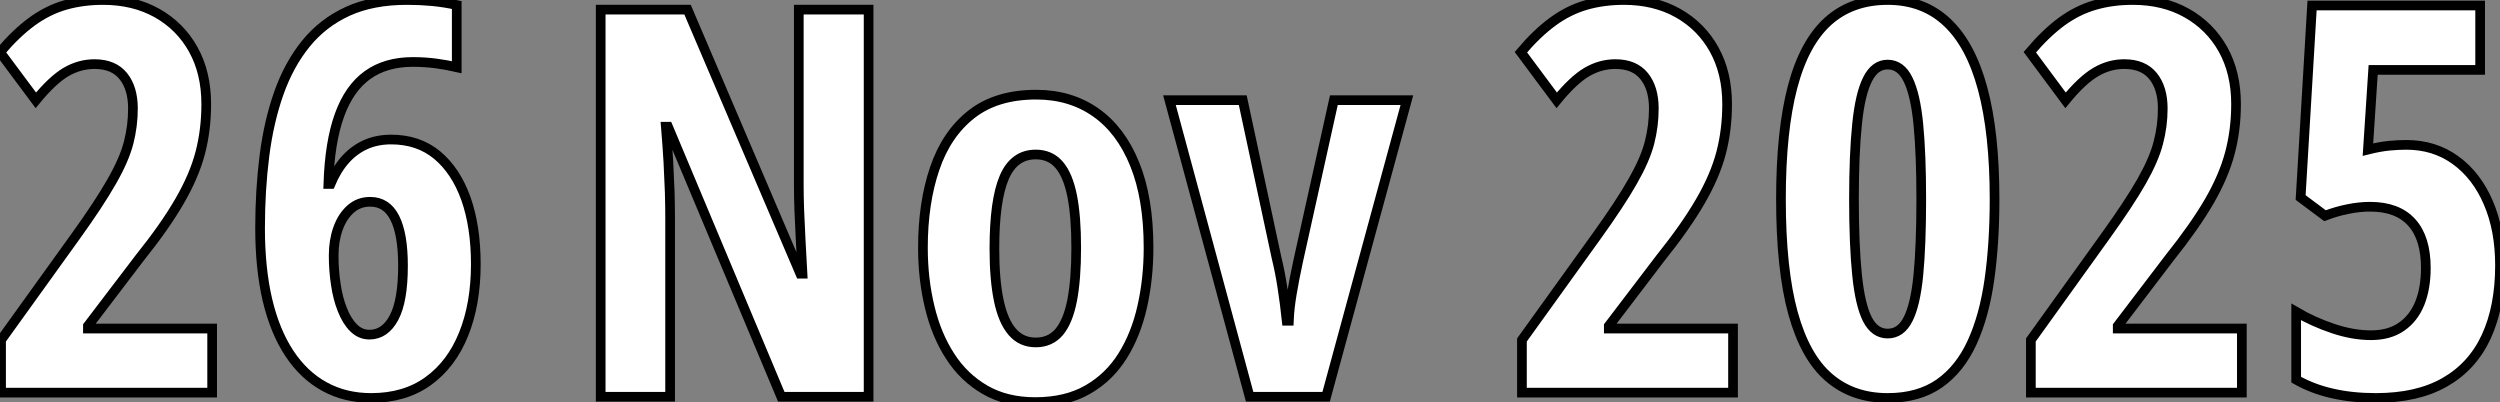 <?xml version="1.0" standalone="no"?>
<svg xmlns="http://www.w3.org/2000/svg" viewBox="0.996 9.001 258.19 41.526"><rect x="0.996" y="9.001" width="258.19" height="41.526" fill="#808080" stroke="none"/><path d="M23.41-6.62L23.41 0L1.61 0L1.61-5.44L9.30-16.13Q11.76-19.55 13.04-21.81Q14.33-24.06 14.78-25.80Q15.23-27.54 15.23-29.34L15.23-29.34Q15.23-31.45 14.23-32.69Q13.23-33.93 11.27-33.93L11.27-33.93Q9.71-33.93 8.31-33.11Q6.92-32.29 5.20-30.19L5.20-30.19L1.50-35.16Q3.17-37.13 4.80-38.32Q6.43-39.51 8.23-40.03Q10.04-40.55 12.14-40.55L12.14-40.55Q15.31-40.55 17.72-39.20Q20.13-37.84 21.46-35.44Q22.80-33.03 22.80-29.80L22.80-29.80Q22.80-27.15 22.18-24.76Q21.55-22.37 20.04-19.77Q18.54-17.17 15.91-13.89L15.91-13.89L10.58-6.89L10.58-6.62L23.41-6.62ZM28.36-16.98L28.36-16.98Q28.36-20.92 28.81-24.46Q29.26-28 30.30-30.94Q31.34-33.88 33.09-36.04Q34.84-38.20 37.41-39.38Q39.98-40.55 43.53-40.55L43.53-40.55Q44.87-40.55 46.17-40.43Q47.47-40.30 48.67-40.03L48.67-40.03L48.67-33.61Q47.63-33.85 46.50-34.00Q45.36-34.15 44.13-34.15L44.13-34.15Q41.34-34.15 39.46-32.80Q37.57-31.45 36.56-28.66Q35.55-25.87 35.41-21.55L35.41-21.55L35.63-21.55Q36.26-23.05 37.16-24.06Q38.06-25.07 39.25-25.61Q40.44-26.14 41.89-26.14L41.89-26.14Q44.71-26.14 46.65-24.53Q48.59-22.91 49.62-20.03Q50.64-17.14 50.64-13.26L50.64-13.26Q50.64-9.16 49.38-6.04Q48.13-2.93 45.72-1.19Q43.31 0.55 39.84 0.55L39.84 0.55Q37.13 0.55 35-0.63Q32.87-1.80 31.38-4.06Q29.89-6.32 29.12-9.57Q28.36-12.82 28.36-16.98ZM39.65-5.99L39.65-5.99Q41.26-5.99 42.19-7.74Q43.12-9.49 43.12-13.10L43.12-13.10Q43.12-16.38 42.27-18.05Q41.43-19.71 39.73-19.71L39.73-19.71Q38.55-19.71 37.71-18.96Q36.86-18.21 36.41-16.95Q35.96-15.70 35.96-14.16L35.96-14.16Q35.96-12.63 36.18-11.18Q36.39-9.73 36.86-8.56Q37.32-7.38 38.02-6.69Q38.72-5.99 39.65-5.99Z" fill="white" stroke="black" transform="translate(0 0) scale(1 1) translate(-0.504 49.551)"/><path d="M31.25-39.98L31.25 0L22.23 0L10.53-27.89L10.31-27.89Q10.47-25.95 10.57-24.24Q10.66-22.53 10.71-21.11Q10.75-19.69 10.75-18.54L10.75-18.54L10.75 0L3.58 0L3.58-39.98L12.55-39.98L24.20-12.71L24.42-12.71Q24.31-14.60 24.23-16.23Q24.14-17.86 24.09-19.25Q24.04-20.64 24.04-21.79L24.04-21.79L24.04-39.98L31.25-39.98ZM60.16-15.39L60.16-15.39Q60.16-12.20 59.51-9.32Q58.87-6.45 57.49-4.24Q56.11-2.02 53.88-0.74Q51.65 0.55 48.45 0.55L48.45 0.55Q45.47 0.55 43.29-0.71Q41.10-1.97 39.68-4.17Q38.25-6.37 37.56-9.26Q36.86-12.14 36.86-15.39L36.86-15.39Q36.86-20.02 38.08-23.58Q39.29-27.15 41.88-29.18Q44.46-31.20 48.56-31.20L48.56-31.20Q52.09-31.20 54.70-29.37Q57.31-27.54 58.73-24.02Q60.16-20.51 60.16-15.39ZM44.24-15.29L44.24-15.29Q44.24-12.11 44.69-9.95Q45.14-7.79 46.09-6.70Q47.03-5.61 48.51-5.61L48.51-5.61Q50.01-5.61 50.93-6.69Q51.84-7.77 52.27-9.95Q52.69-12.14 52.69-15.39L52.69-15.39Q52.69-18.62 52.27-20.75Q51.84-22.89 50.93-23.95Q50.01-25.02 48.51-25.02L48.51-25.02Q46.27-25.02 45.25-22.64Q44.24-20.26 44.24-15.29ZM78.50 0L70.60 0L62.32-30.63L69.89-30.63L73.36-14.44Q73.75-12.85 73.99-11.24Q74.24-9.63 74.43-7.85L74.43-7.85L74.65-7.85Q74.70-9.11 74.96-10.65Q75.22-12.20 75.61-14L75.61-14L79.30-30.63L86.84-30.63L78.50 0Z" fill="white" stroke="black" transform="translate(60.035 0) scale(1 1) translate(-0.582 49.977)"/><path d="M23.41-6.62L23.41 0L1.61 0L1.61-5.44L9.30-16.13Q11.76-19.55 13.04-21.81Q14.33-24.06 14.78-25.80Q15.23-27.54 15.23-29.34L15.23-29.34Q15.23-31.45 14.23-32.69Q13.23-33.93 11.27-33.93L11.27-33.93Q9.71-33.93 8.31-33.11Q6.92-32.29 5.20-30.19L5.20-30.19L1.50-35.16Q3.17-37.13 4.80-38.32Q6.43-39.51 8.23-40.03Q10.04-40.55 12.14-40.55L12.14-40.55Q15.31-40.55 17.72-39.20Q20.13-37.84 21.46-35.44Q22.80-33.03 22.80-29.80L22.80-29.80Q22.80-27.15 22.18-24.76Q21.55-22.37 20.04-19.77Q18.54-17.17 15.91-13.89L15.91-13.89L10.58-6.89L10.58-6.62L23.41-6.62ZM50.42-19.99L50.42-19.99Q50.42-15.45 49.89-11.69Q49.36-7.93 48.10-5.18Q46.84-2.43 44.71-0.94Q42.57 0.55 39.38 0.55L39.38 0.55Q35.77 0.55 33.32-1.56Q30.87-3.66 29.61-8.19Q28.36-12.71 28.36-19.99L28.36-19.99Q28.36-27.02 29.56-31.57Q30.76-36.12 33.21-38.34Q35.66-40.55 39.38-40.55L39.38-40.55Q43.07-40.55 45.51-38.25Q47.96-35.96 49.19-31.39Q50.42-26.82 50.42-19.99ZM35.90-19.99L35.90-19.99Q35.90-15.23 36.22-12.15Q36.53-9.08 37.28-7.59Q38.04-6.10 39.38-6.10L39.38-6.10Q40.74-6.10 41.49-7.59Q42.25-9.08 42.55-12.15Q42.85-15.23 42.85-19.99L42.85-19.99Q42.85-24.61 42.55-27.70Q42.25-30.79 41.49-32.33Q40.74-33.88 39.38-33.88L39.38-33.88Q38.06-33.88 37.30-32.35Q36.53-30.82 36.22-27.73Q35.90-24.64 35.90-19.99ZM75.96-6.62L75.96 0L54.17 0L54.17-5.44L61.85-16.13Q64.31-19.55 65.60-21.81Q66.88-24.06 67.33-25.80Q67.79-27.54 67.79-29.34L67.79-29.34Q67.79-31.45 66.79-32.69Q65.79-33.93 63.82-33.93L63.82-33.93Q62.26-33.93 60.87-33.11Q59.47-32.29 57.75-30.19L57.75-30.19L54.06-35.16Q55.73-37.13 57.35-38.32Q58.98-39.51 60.79-40.03Q62.59-40.55 64.70-40.55L64.70-40.55Q67.87-40.55 70.27-39.20Q72.68-37.84 74.02-35.44Q75.36-33.03 75.36-29.80L75.36-29.80Q75.36-27.15 74.73-24.76Q74.10-22.37 72.60-19.77Q71.09-17.17 68.47-13.89L68.47-13.89L63.14-6.89L63.14-6.62L75.96-6.62ZM92.94-25.59L92.94-25.59Q95.84-25.59 98.01-24.02Q100.19-22.45 101.40-19.65Q102.62-16.84 102.62-13.15L102.62-13.15Q102.62-8.86 101.20-5.78Q99.78-2.71 96.93-1.08Q94.09 0.55 89.80 0.55L89.80 0.55Q87.34 0.55 85.30 0.08Q83.26-0.38 81.57-1.34L81.57-1.34L81.57-8.34Q83.34-7.30 85.38-6.62Q87.42-5.93 89.30-5.93L89.30-5.93Q91.19-5.93 92.45-6.81Q93.71-7.68 94.34-9.24Q94.96-10.80 94.96-12.88L94.96-12.88Q94.96-15.97 93.50-17.58Q92.04-19.20 89.20-19.20L89.20-19.20Q88.10-19.20 86.93-18.96Q85.75-18.73 84.55-18.27L84.55-18.27L82.03-20.15L83.21-39.98L100.57-39.98L100.57-33.33L89.52-33.33L88.98-25.10Q90.18-25.40 91.16-25.50Q92.15-25.59 92.94-25.59Z" fill="white" stroke="black" transform="translate(157.07 0) scale(1 1) translate(-0.504 49.551)"/></svg>